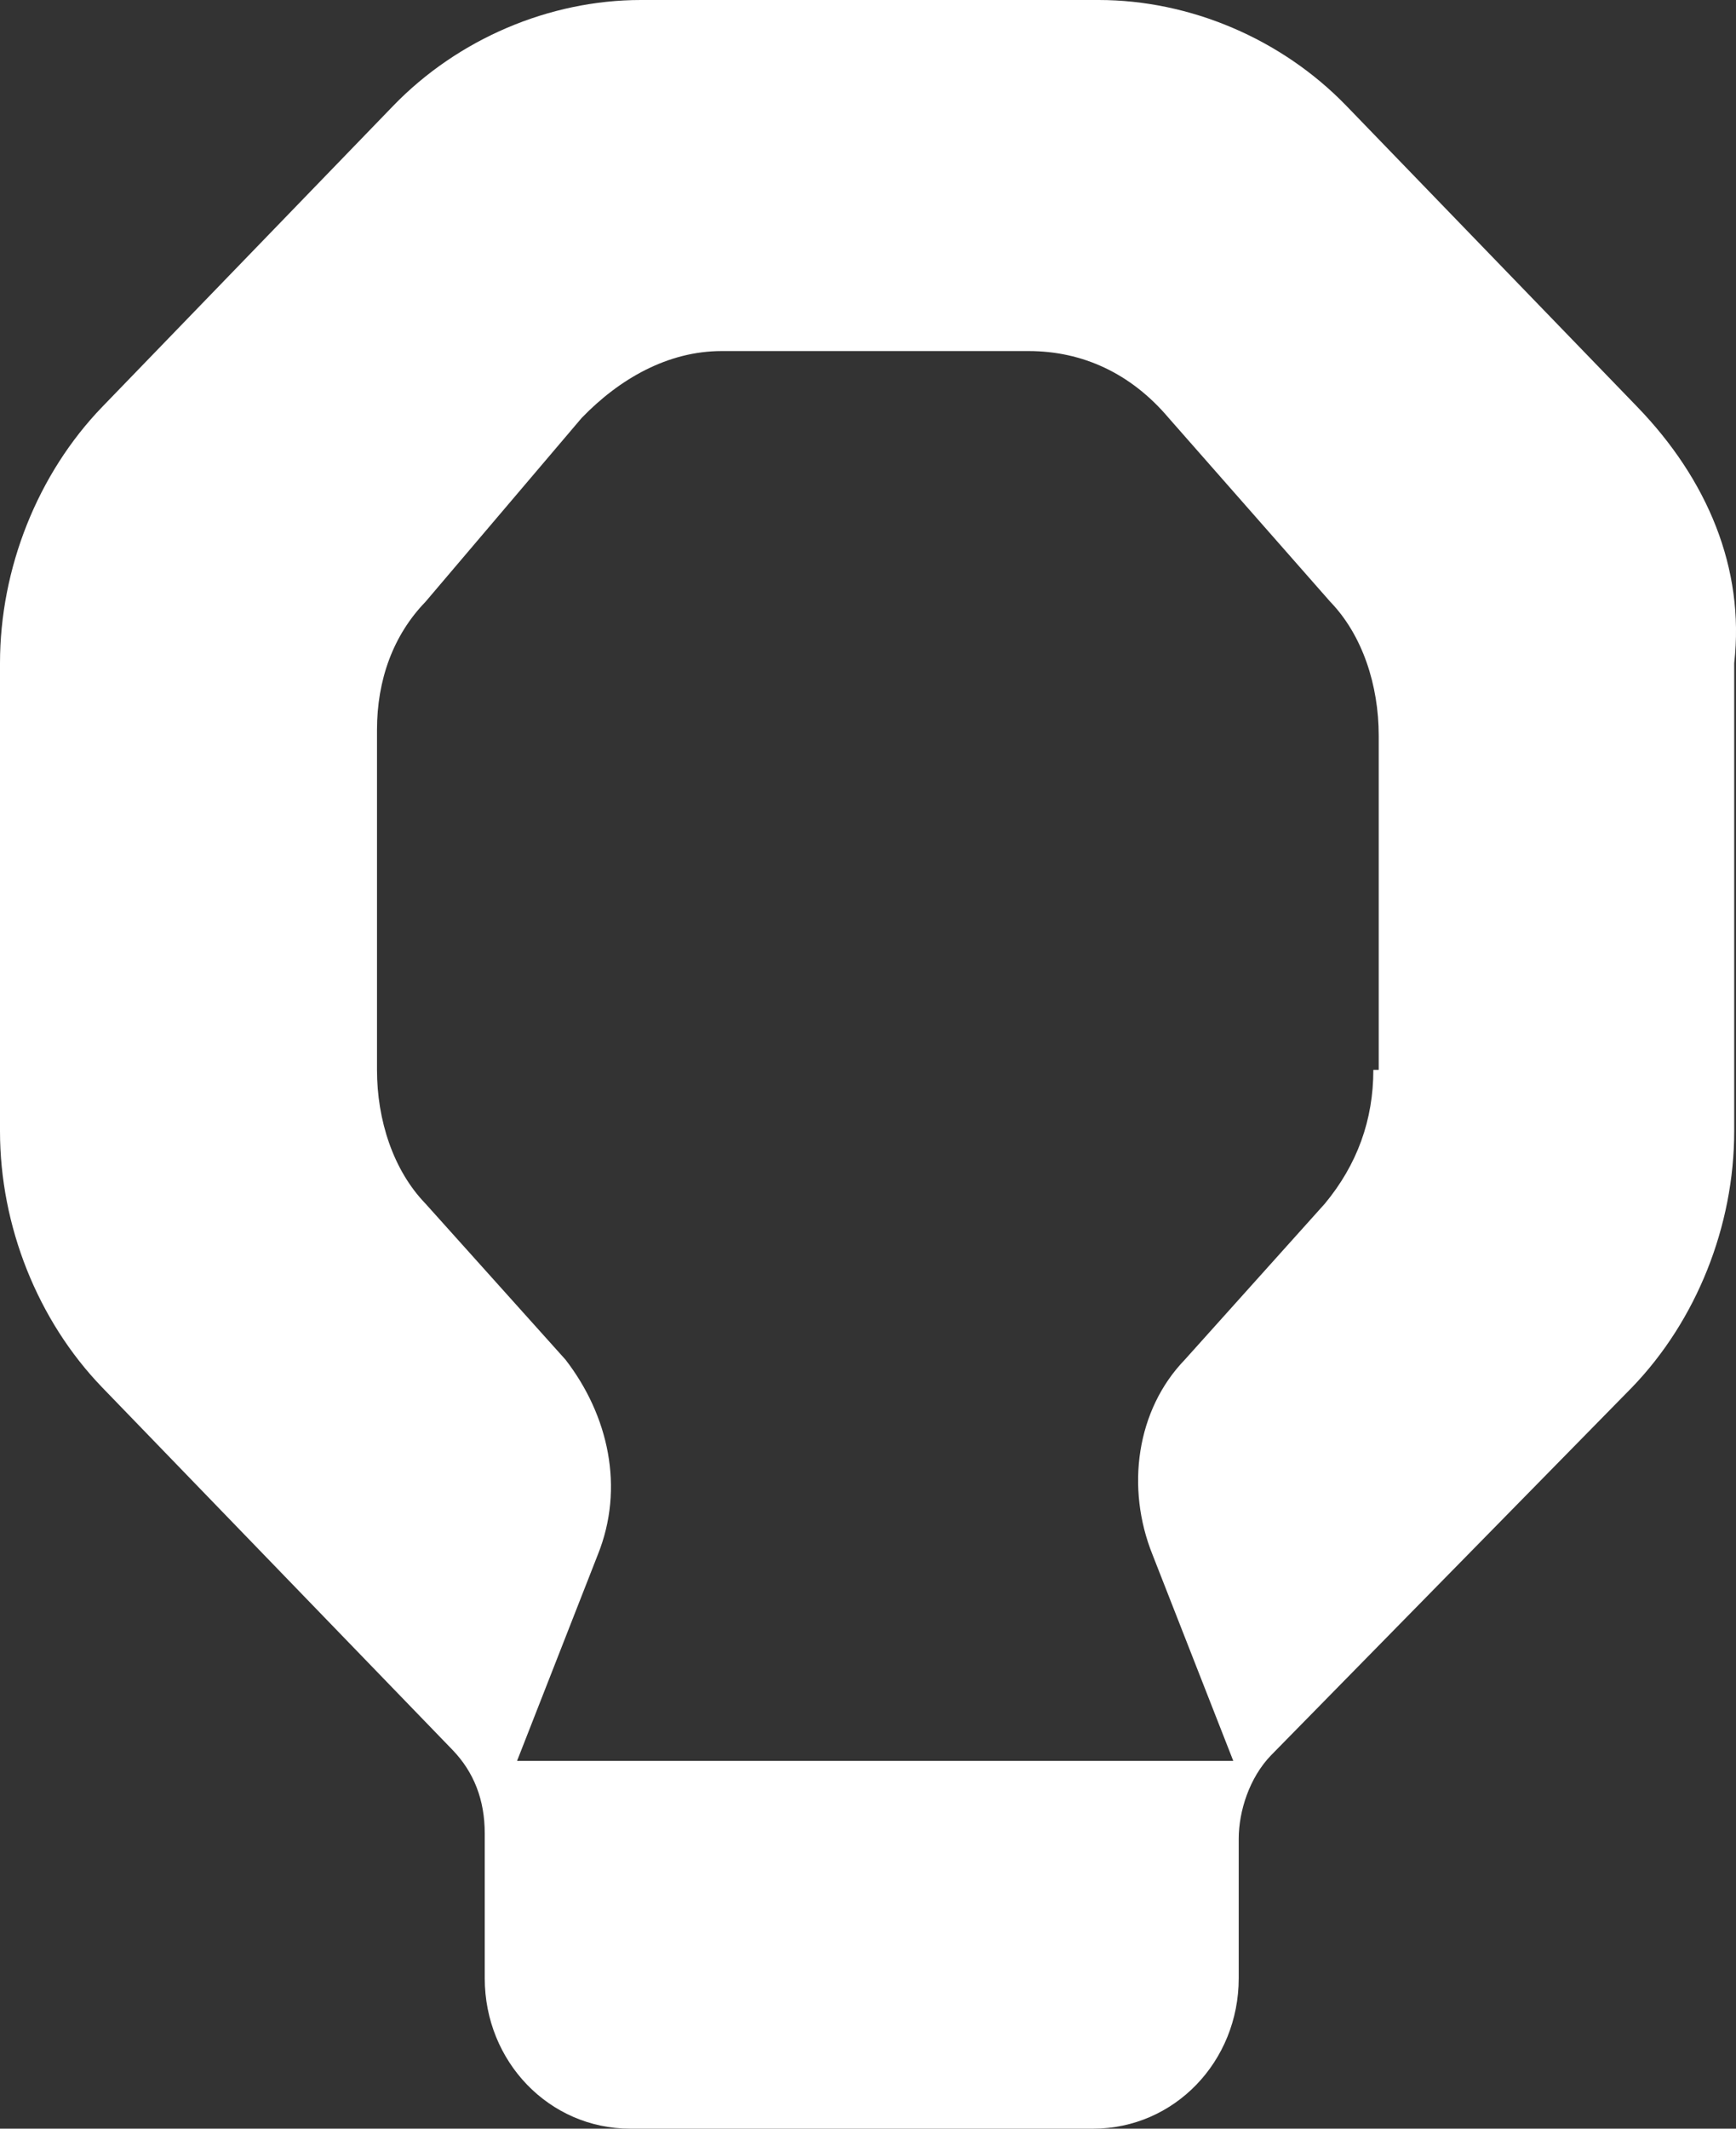 <svg width="31" height="38" viewBox="0 0 31 38" fill="none" xmlns="http://www.w3.org/2000/svg">
<rect x="0" y="0" width="31" height="38" fill="#333333" stroke="none"/>
<path d="M29.236 7.262L24.043 1.89C22.889 0.696 21.254 0 19.619 0H11.444C9.81 0 8.175 0.696 7.021 1.89L1.827 7.262C0.673 8.456 0 10.147 0 11.838V20.194C0 21.885 0.673 23.576 1.827 24.77L8.078 31.236C8.463 31.634 8.656 32.131 8.656 32.728V35.314C8.656 36.806 9.81 38 11.252 38H19.523C20.966 38 22.12 36.806 22.12 35.314V32.827C22.12 32.33 22.312 31.733 22.697 31.335L29.14 24.77C30.294 23.576 30.968 21.885 30.968 20.194V11.838C31.16 10.147 30.487 8.555 29.236 7.262ZM24.524 19.099C24.524 19.995 24.235 20.791 23.658 21.487L21.158 24.272C20.292 25.168 20.1 26.56 20.581 27.754L22.023 31.435H9.233L10.675 27.754C11.156 26.56 10.867 25.267 10.098 24.272L7.598 21.487C7.021 20.89 6.732 19.995 6.732 19.099V13.031C6.732 12.136 7.021 11.34 7.598 10.743L10.387 7.461C11.06 6.764 11.925 6.267 12.887 6.267H18.369C19.331 6.267 20.196 6.665 20.869 7.461L23.755 10.743C24.332 11.34 24.62 12.236 24.62 13.131V19.099H24.524Z" fill="white"/>
</svg>
